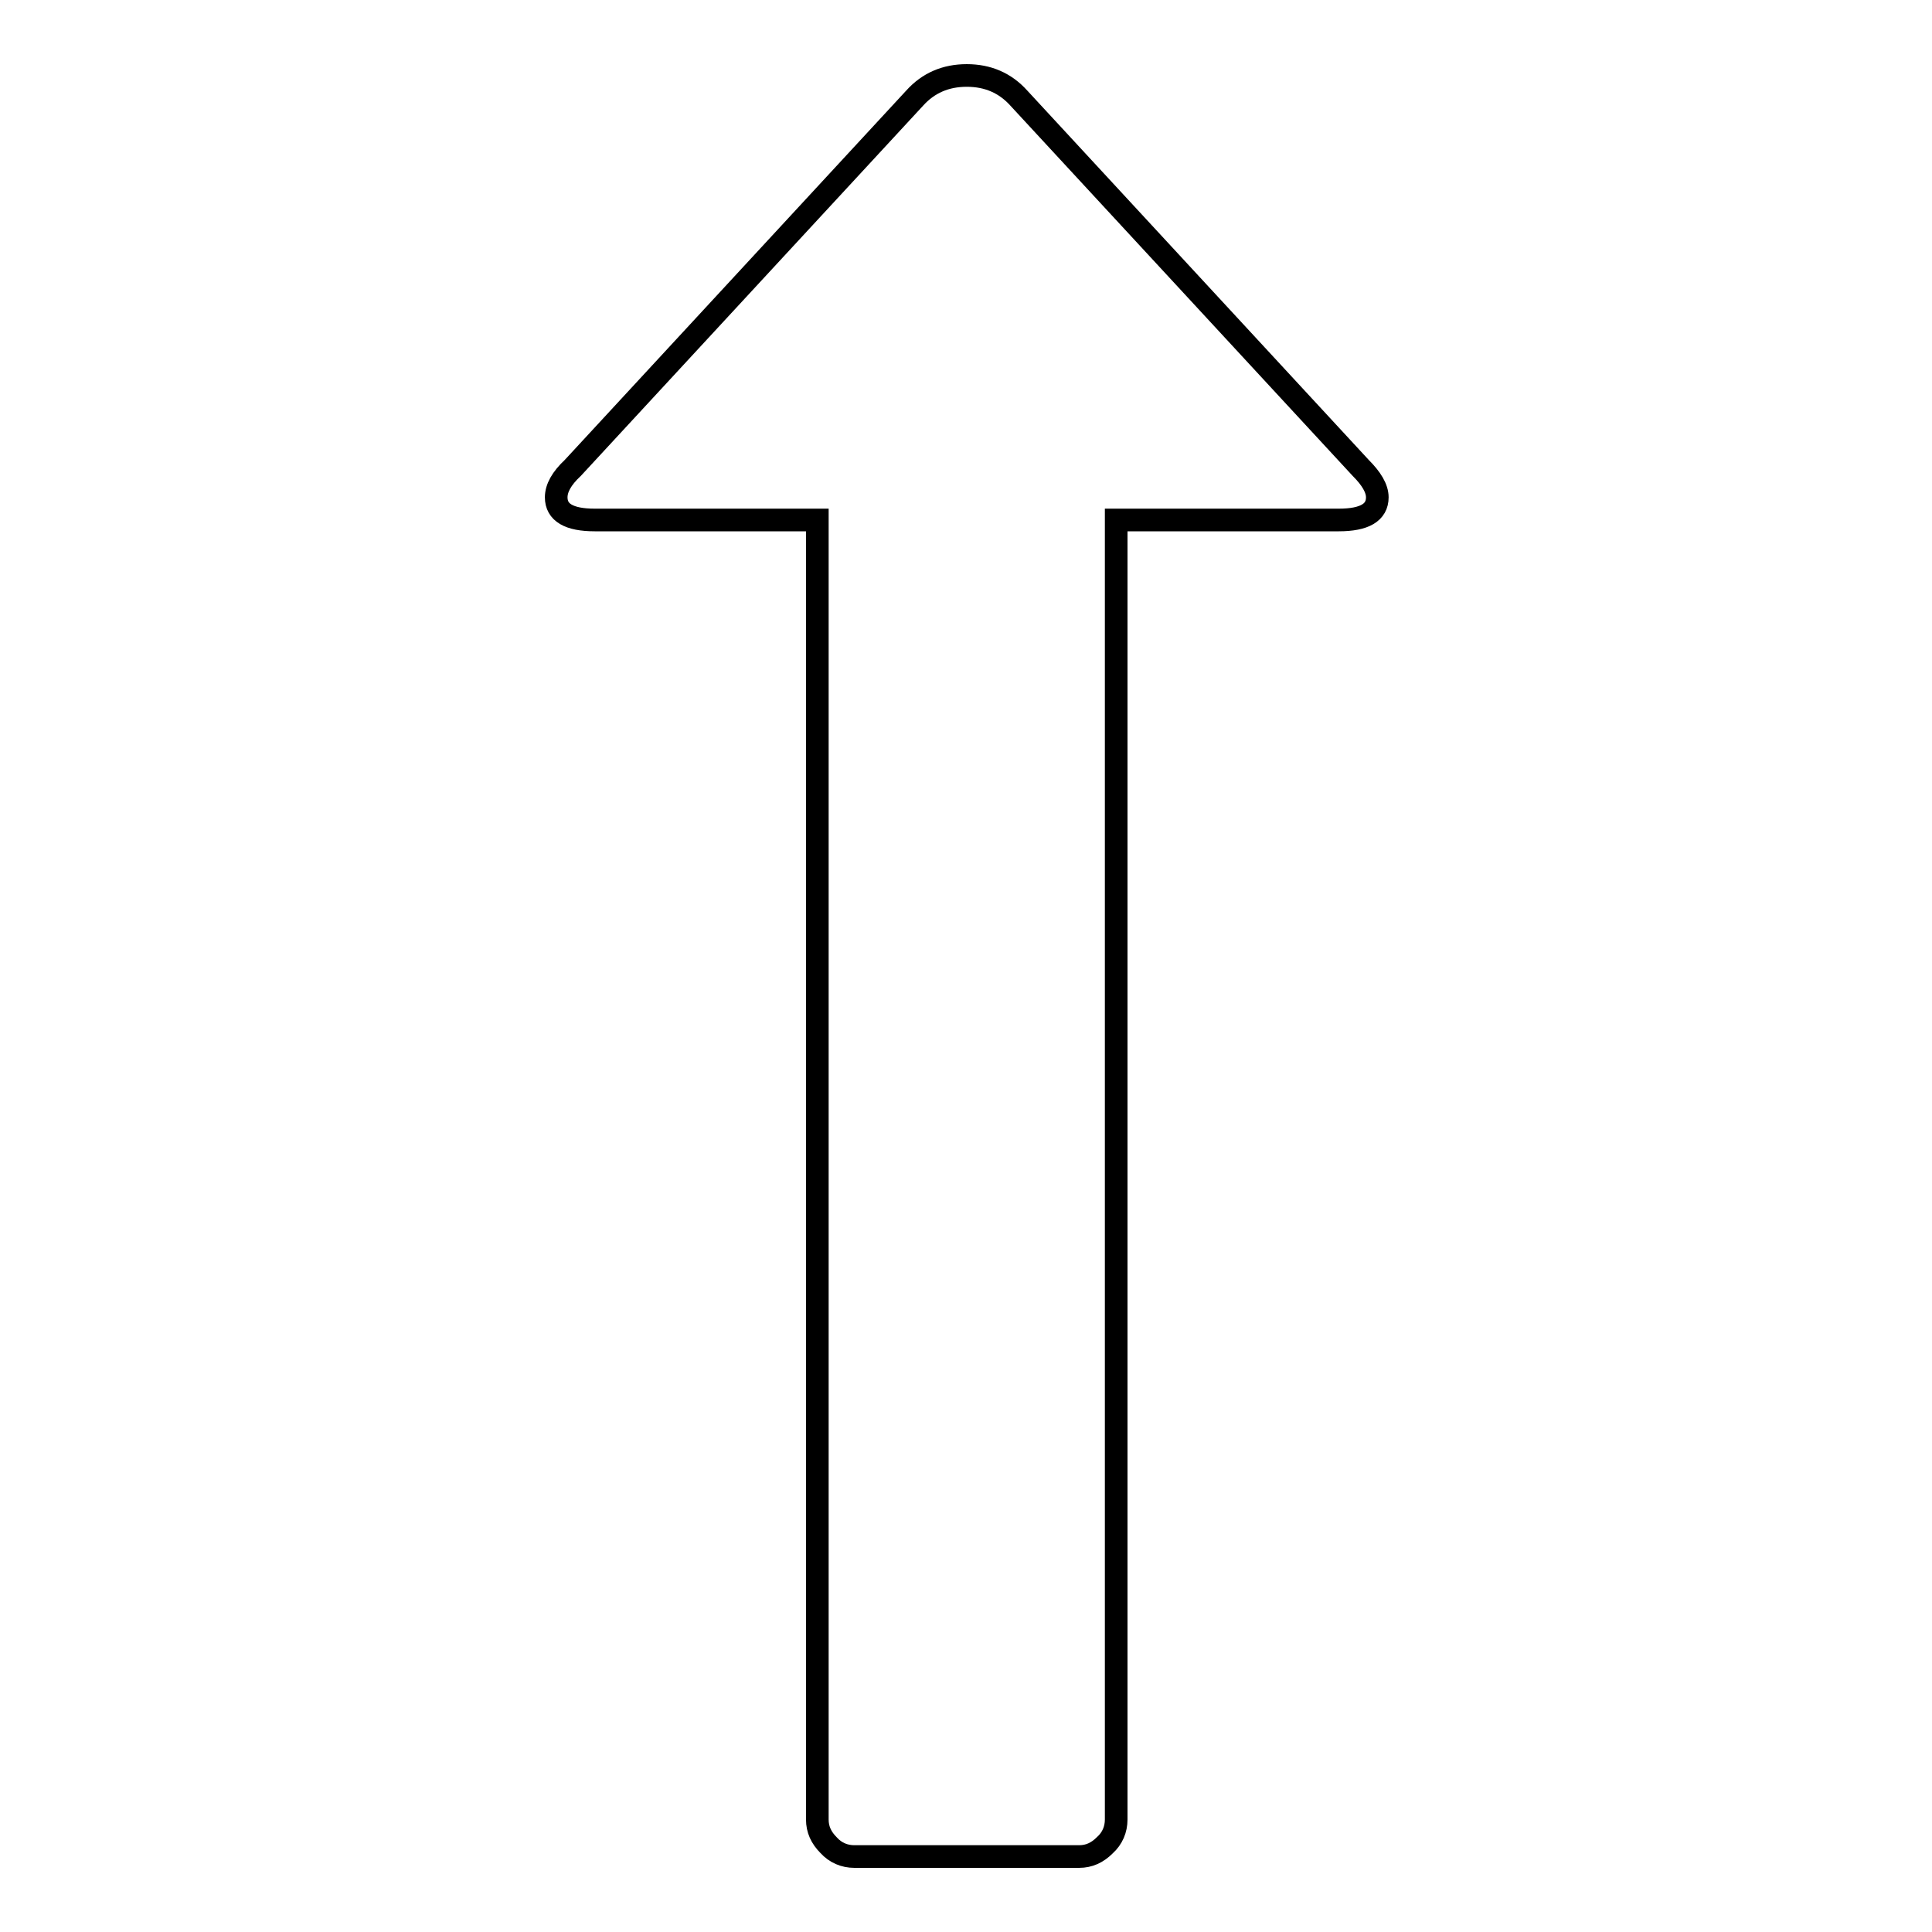 <?xml version="1.0" encoding="utf-8"?>
<!-- Svg Vector Icons : http://www.onlinewebfonts.com/icon -->
<!DOCTYPE svg PUBLIC "-//W3C//DTD SVG 1.1//EN" "http://www.w3.org/Graphics/SVG/1.1/DTD/svg11.dtd">
<svg version="1.1" xmlns="http://www.w3.org/2000/svg" xmlns:xlink="http://www.w3.org/1999/xlink" x="0px" y="0px" viewBox="0 0 256 256" enable-background="new 0 0 256 256" xml:space="preserve">
<g><g><g><path stroke-width="3" fill-opacity="0" stroke="#000000"  d="M113.2,246c-1.3,0-2.5-0.5-3.4-1.5c-1-1-1.5-2.1-1.5-3.4V68.9H78.8c-3.4,0-5.1-1-5.1-3c0-1.2,0.7-2.5,2.2-3.9l45.3-49c1.8-2,4.1-3,6.9-3s5.1,1,6.9,3l45.3,49c1.4,1.4,2.2,2.7,2.2,3.9c0,2-1.7,3-5.1,3h-29.5v172.2c0,1.3-0.5,2.5-1.5,3.4c-1,1-2.1,1.5-3.4,1.5H113.2z"/></g></g></g>
</svg>